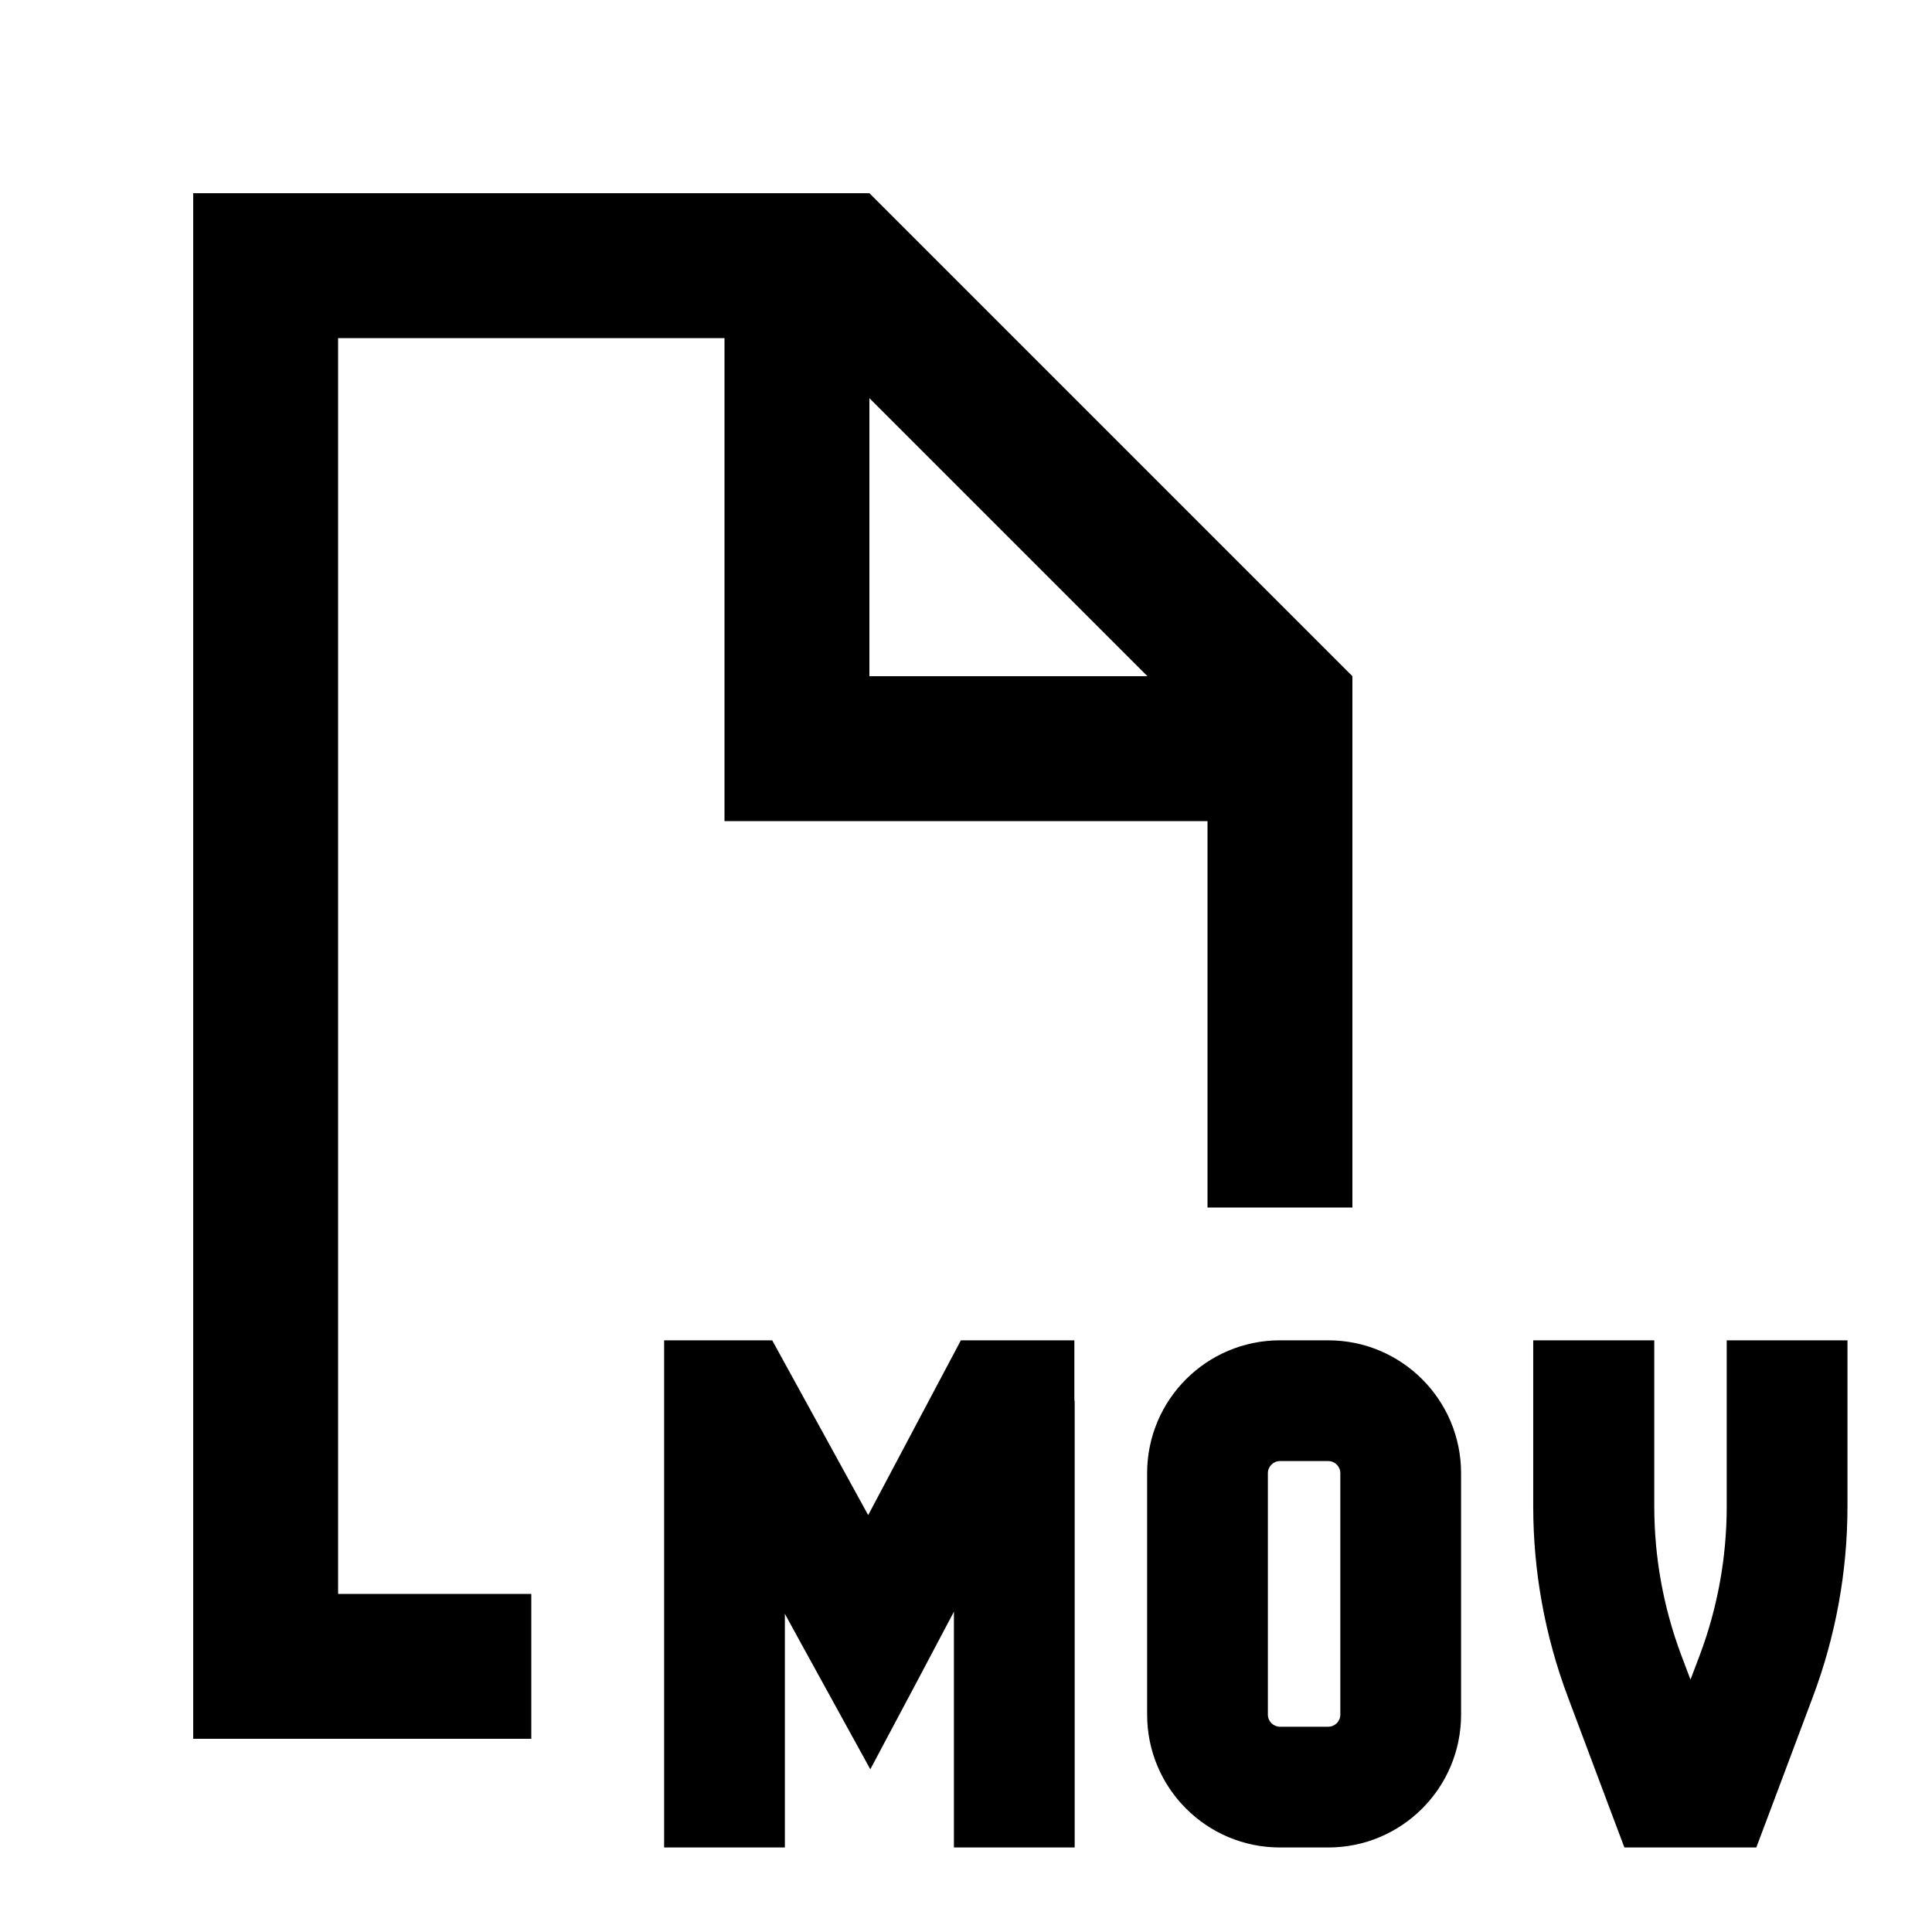 <svg xmlns="http://www.w3.org/2000/svg" viewBox="0 0 640 640"><!--! Font Awesome Pro 7.1.0 by @fontawesome - https://fontawesome.com License - https://fontawesome.com/license (Commercial License) Copyright 2025 Fonticons, Inc. --><path fill="currentColor" d="M240 112L112 112L112 528L176 528L176 576L64 576L64 64L288 64L448 224L448 400L400 400L400 272L240 272L240 112zM380.1 224L288 131.9L288 224L380.1 224zM356 464L356 612L316 612L316 533.9C310.3 544.7 301.1 562.1 288.3 586.1C275.2 562.2 265.7 545.1 260 534.6L260 612L220 612L220 444L240 444C241.4 444 246.6 444 255.8 444C256.2 444.7 266.8 464 287.6 501.9C307.5 464.3 317.8 445 318.3 444C336.1 444 339 444 355.9 444L355.9 464zM424 444L440 444C464.3 444 484 463.7 484 488L484 568C484 592.3 464.3 612 440 612L424 612C399.7 612 380 592.3 380 568L380 488C380 463.7 399.7 444 424 444zM420 488L420 568C420 570.2 421.8 572 424 572L440 572C442.2 572 444 570.2 444 568L444 488C444 485.8 442.2 484 440 484L424 484C421.8 484 420 485.8 420 488zM548 444L548 499C548 515.8 551 532.4 556.9 548.2L560 556.4L563.1 548.2C569 532.5 572 515.8 572 499L572 444L612 444L612 499C612 520.6 608.1 542 600.5 562.2C589.8 590.7 583.6 607.3 581.8 612L538.1 612C536.3 607.3 530.1 590.7 519.4 562.2C511.8 542 507.9 520.6 507.9 499L507.9 444L547.9 444z"/></svg>